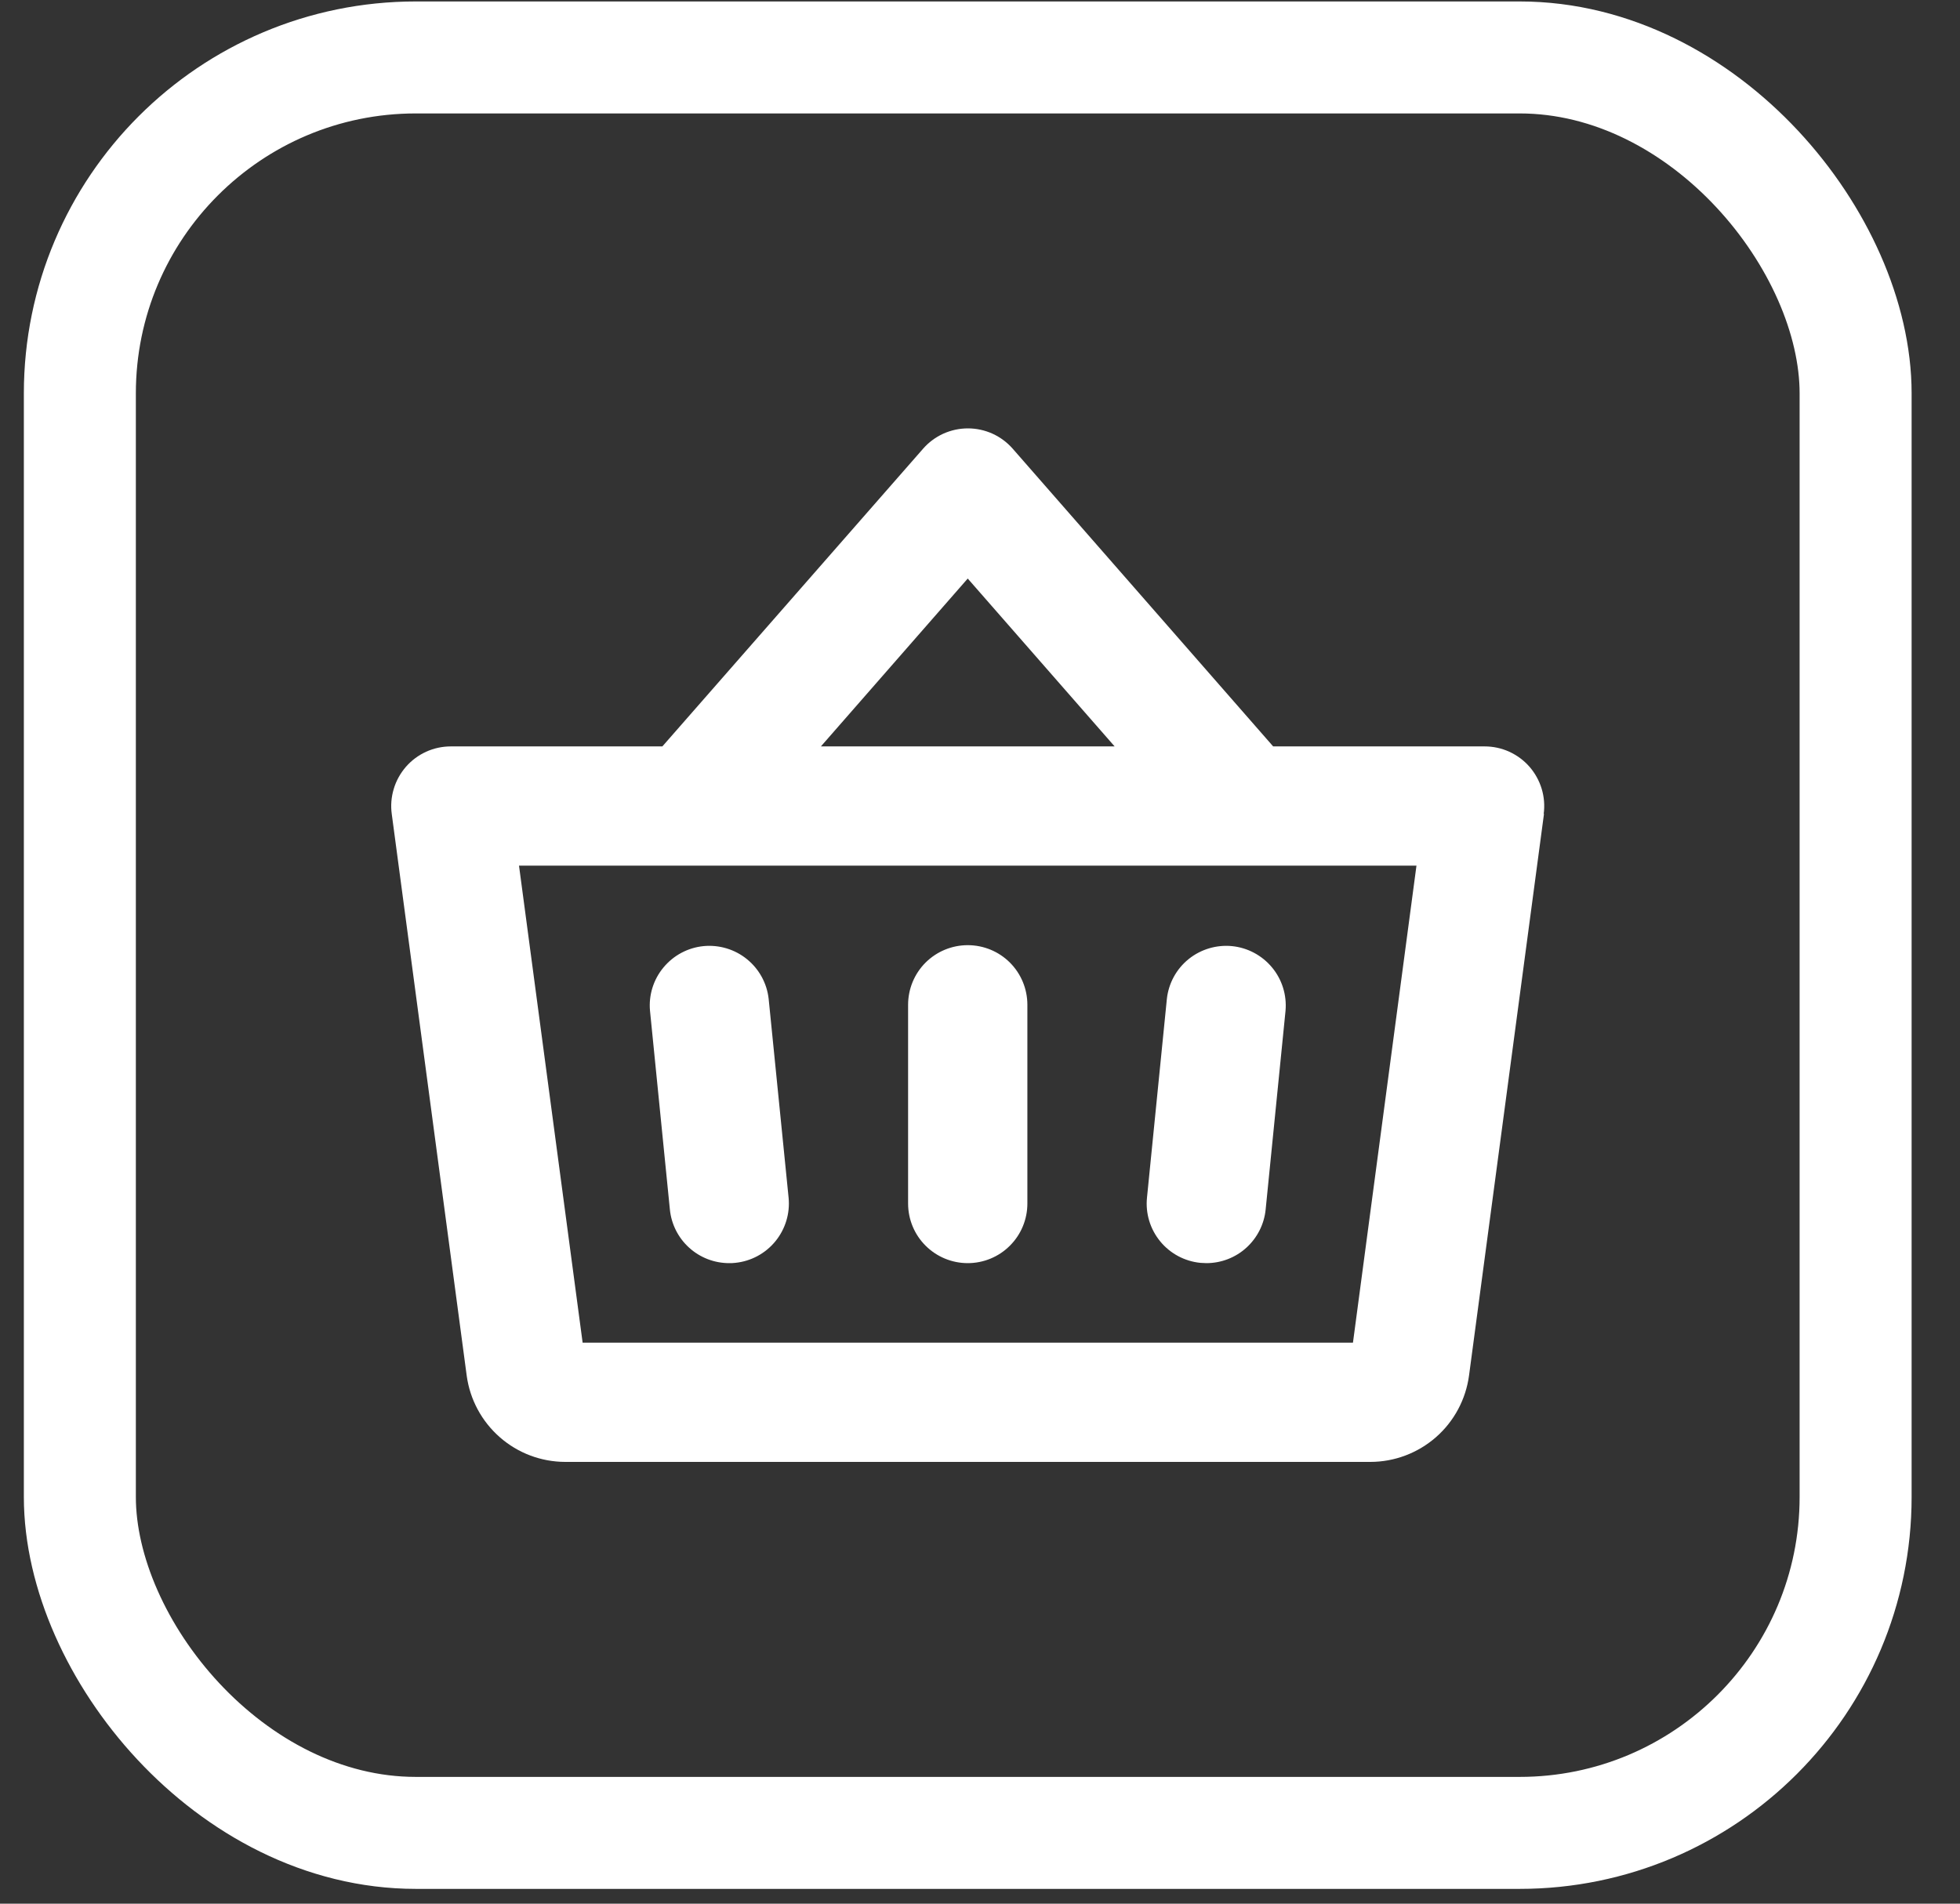 <?xml version="1.0" encoding="UTF-8"?> <svg xmlns="http://www.w3.org/2000/svg" width="35" height="34" viewBox="0 0 35 34" fill="none"><rect x="0" y="0" width="35" height="34" fill="#333333" stroke="none"/><rect x="1.426" y="1.026" width="31.71" height="31.71" rx="6" stroke="white" stroke-width="2"></rect><path d="M18.346 17.946V21.495C18.346 21.778 18.234 22.049 18.034 22.248C17.835 22.448 17.564 22.56 17.281 22.56C16.999 22.56 16.728 22.448 16.528 22.248C16.328 22.049 16.216 21.778 16.216 21.495V17.946C16.216 17.663 16.328 17.392 16.528 17.192C16.728 16.993 16.999 16.881 17.281 16.881C17.564 16.881 17.835 16.993 18.034 17.192C18.234 17.392 18.346 17.663 18.346 17.946ZM20.837 17.84L20.482 21.39C20.453 21.671 20.538 21.951 20.717 22.17C20.896 22.389 21.154 22.527 21.436 22.555C21.471 22.555 21.507 22.56 21.542 22.56C21.806 22.56 22.061 22.462 22.256 22.285C22.452 22.107 22.575 21.864 22.601 21.601L22.956 18.051C22.98 17.772 22.894 17.494 22.715 17.279C22.536 17.063 22.279 16.926 22 16.898C21.722 16.871 21.443 16.954 21.225 17.13C21.007 17.306 20.868 17.561 20.837 17.84ZM13.726 17.84C13.695 17.561 13.555 17.306 13.337 17.13C13.12 16.954 12.841 16.871 12.562 16.898C12.283 16.926 12.027 17.063 11.848 17.279C11.669 17.494 11.582 17.772 11.607 18.051L11.962 21.601C11.988 21.864 12.111 22.108 12.307 22.285C12.502 22.462 12.757 22.56 13.021 22.56C13.056 22.56 13.092 22.56 13.128 22.555C13.409 22.527 13.667 22.389 13.846 22.17C14.025 21.951 14.11 21.671 14.082 21.39L13.726 17.84ZM27.571 14.537L26.233 24.565C26.176 24.993 25.966 25.385 25.642 25.669C25.317 25.953 24.901 26.11 24.47 26.11H10.093C9.663 26.109 9.248 25.953 8.925 25.669C8.602 25.386 8.392 24.996 8.334 24.57L6.996 14.541C6.975 14.39 6.987 14.237 7.031 14.091C7.074 13.945 7.149 13.811 7.248 13.696C7.348 13.581 7.472 13.489 7.61 13.426C7.749 13.363 7.899 13.331 8.052 13.331H11.828L16.483 8.015C16.582 7.901 16.706 7.809 16.844 7.746C16.982 7.684 17.132 7.651 17.284 7.651C17.436 7.651 17.586 7.684 17.724 7.746C17.862 7.809 17.985 7.901 18.085 8.015L22.735 13.331H26.511C26.663 13.331 26.813 13.363 26.951 13.426C27.089 13.489 27.212 13.58 27.312 13.694C27.412 13.809 27.486 13.943 27.53 14.088C27.574 14.233 27.586 14.386 27.566 14.537H27.571ZM14.659 13.331H19.904L17.281 10.333L14.659 13.331ZM25.294 15.461H9.268L10.404 23.98H24.16L25.294 15.461Z" fill="white"></path></svg> 